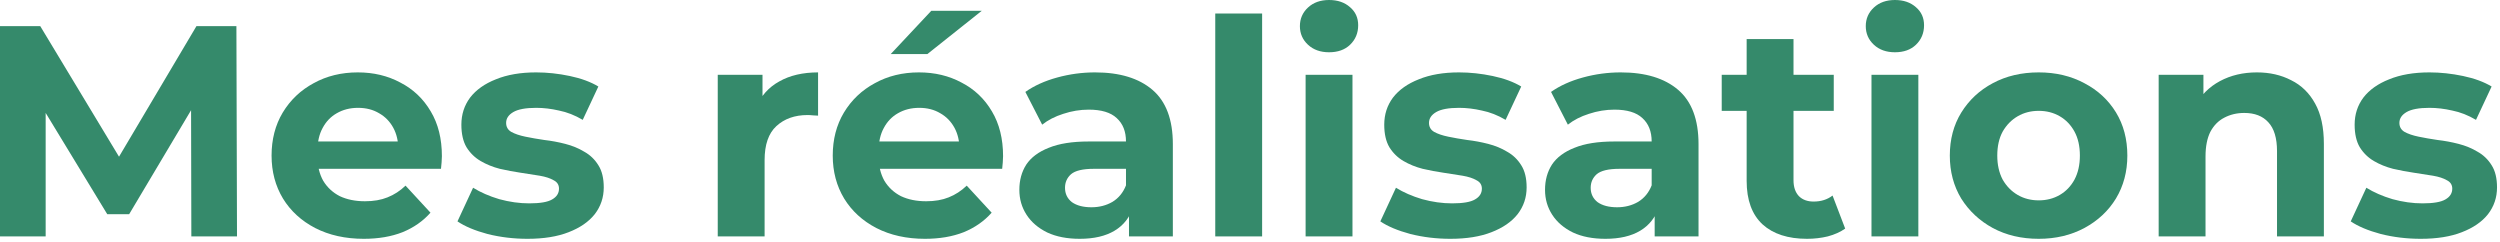<?xml version="1.0" encoding="utf-8"?>
<svg xmlns="http://www.w3.org/2000/svg" fill="none" height="100%" overflow="visible" preserveAspectRatio="none" style="display: block;" viewBox="0 0 258 25" width="100%">
<g id="Mes ralisations">
<path d="M249.819 24.645C248.393 24.645 247.018 24.48 245.696 24.149C244.394 23.798 243.36 23.364 242.596 22.847L244.208 19.375C244.972 19.85 245.871 20.243 246.905 20.553C247.959 20.842 248.992 20.987 250.005 20.987C251.121 20.987 251.906 20.853 252.361 20.584C252.836 20.315 253.074 19.943 253.074 19.468C253.074 19.075 252.888 18.786 252.516 18.6C252.164 18.393 251.689 18.238 251.09 18.135C250.49 18.032 249.829 17.928 249.106 17.825C248.403 17.722 247.69 17.587 246.967 17.422C246.243 17.236 245.582 16.967 244.983 16.616C244.384 16.265 243.898 15.789 243.526 15.19C243.174 14.591 242.999 13.816 242.999 12.865C242.999 11.811 243.298 10.881 243.898 10.075C244.518 9.269 245.406 8.639 246.564 8.184C247.721 7.709 249.106 7.471 250.718 7.471C251.855 7.471 253.012 7.595 254.19 7.843C255.368 8.091 256.349 8.453 257.135 8.928L255.523 12.369C254.717 11.894 253.9 11.573 253.074 11.408C252.268 11.222 251.483 11.129 250.718 11.129C249.643 11.129 248.858 11.274 248.362 11.563C247.866 11.852 247.618 12.224 247.618 12.679C247.618 13.092 247.794 13.402 248.145 13.609C248.517 13.816 249.003 13.981 249.602 14.105C250.201 14.229 250.852 14.343 251.555 14.446C252.278 14.529 253.001 14.663 253.725 14.849C254.448 15.035 255.099 15.304 255.678 15.655C256.277 15.986 256.763 16.451 257.135 17.05C257.507 17.629 257.693 18.393 257.693 19.344C257.693 20.377 257.383 21.297 256.763 22.103C256.143 22.888 255.244 23.508 254.066 23.963C252.908 24.418 251.493 24.645 249.819 24.645Z" fill="#358A6B" id="Vector"/>
<path d="M222.774 24.397V7.719H227.393V12.338L226.525 10.943C227.125 9.827 227.982 8.969 229.098 8.37C230.214 7.771 231.485 7.471 232.911 7.471C234.234 7.471 235.412 7.74 236.445 8.277C237.499 8.794 238.326 9.6 238.925 10.695C239.525 11.77 239.824 13.154 239.824 14.849V24.397H234.988V15.593C234.988 14.25 234.689 13.258 234.089 12.617C233.511 11.976 232.684 11.656 231.609 11.656C230.845 11.656 230.152 11.821 229.532 12.152C228.933 12.462 228.458 12.948 228.106 13.609C227.776 14.27 227.61 15.118 227.61 16.151V24.397H222.774Z" fill="#358A6B" id="Vector_2"/>
<path d="M210.397 24.645C208.619 24.645 207.038 24.273 205.654 23.529C204.29 22.785 203.205 21.772 202.399 20.491C201.613 19.189 201.221 17.711 201.221 16.058C201.221 14.384 201.613 12.906 202.399 11.625C203.205 10.323 204.29 9.31 205.654 8.587C207.038 7.843 208.619 7.471 210.397 7.471C212.153 7.471 213.724 7.843 215.109 8.587C216.493 9.31 217.578 10.313 218.364 11.594C219.149 12.875 219.542 14.363 219.542 16.058C219.542 17.711 219.149 19.189 218.364 20.491C217.578 21.772 216.493 22.785 215.109 23.529C213.724 24.273 212.153 24.645 210.397 24.645ZM210.397 20.677C211.203 20.677 211.926 20.491 212.567 20.119C213.207 19.747 213.714 19.22 214.086 18.538C214.458 17.835 214.644 17.009 214.644 16.058C214.644 15.087 214.458 14.26 214.086 13.578C213.714 12.896 213.207 12.369 212.567 11.997C211.926 11.625 211.203 11.439 210.397 11.439C209.591 11.439 208.867 11.625 208.227 11.997C207.586 12.369 207.069 12.896 206.677 13.578C206.305 14.26 206.119 15.087 206.119 16.058C206.119 17.009 206.305 17.835 206.677 18.538C207.069 19.22 207.586 19.747 208.227 20.119C208.867 20.491 209.591 20.677 210.397 20.677Z" fill="#358A6B" id="Vector_3"/>
<path d="M193.137 24.397V7.719H197.973V24.397H193.137ZM195.555 5.394C194.666 5.394 193.943 5.136 193.385 4.619C192.827 4.102 192.548 3.462 192.548 2.697C192.548 1.932 192.827 1.292 193.385 0.775C193.943 0.258 194.666 -2.90871e-05 195.555 -2.90871e-05C196.443 -2.90871e-05 197.167 0.248 197.725 0.744C198.283 1.219 198.562 1.839 198.562 2.604C198.562 3.41 198.283 4.082 197.725 4.619C197.187 5.136 196.464 5.394 195.555 5.394Z" fill="#358A6B" id="Vector_4"/>
<path d="M186.485 24.645C184.522 24.645 182.992 24.149 181.897 23.157C180.802 22.144 180.254 20.646 180.254 18.662V4.03H185.09V18.6C185.09 19.303 185.276 19.85 185.648 20.243C186.02 20.615 186.526 20.801 187.167 20.801C187.932 20.801 188.583 20.594 189.12 20.181L190.422 23.591C189.926 23.942 189.327 24.211 188.624 24.397C187.942 24.562 187.229 24.645 186.485 24.645ZM177.681 11.439V7.719H189.244V11.439H177.681Z" fill="#358A6B" id="Vector_5"/>
<path d="M170.762 24.397V21.142L170.452 20.429V14.601C170.452 13.568 170.132 12.762 169.491 12.183C168.871 11.604 167.91 11.315 166.608 11.315C165.719 11.315 164.841 11.46 163.973 11.749C163.126 12.018 162.402 12.39 161.803 12.865L160.067 9.486C160.976 8.845 162.072 8.349 163.353 7.998C164.634 7.647 165.936 7.471 167.259 7.471C169.801 7.471 171.775 8.07 173.18 9.269C174.585 10.468 175.288 12.338 175.288 14.88V24.397H170.762ZM165.678 24.645C164.376 24.645 163.26 24.428 162.33 23.994C161.4 23.539 160.687 22.93 160.191 22.165C159.695 21.4 159.447 20.543 159.447 19.592C159.447 18.6 159.685 17.732 160.16 16.988C160.656 16.244 161.431 15.665 162.485 15.252C163.539 14.818 164.913 14.601 166.608 14.601H171.041V17.422H167.135C165.998 17.422 165.213 17.608 164.779 17.98C164.366 18.352 164.159 18.817 164.159 19.375C164.159 19.995 164.397 20.491 164.872 20.863C165.368 21.214 166.04 21.39 166.887 21.39C167.693 21.39 168.416 21.204 169.057 20.832C169.698 20.439 170.163 19.871 170.452 19.127L171.196 21.359C170.845 22.434 170.204 23.25 169.274 23.808C168.344 24.366 167.145 24.645 165.678 24.645Z" fill="#358A6B" id="Vector_6"/>
<path d="M149.674 24.645C148.248 24.645 146.874 24.48 145.551 24.149C144.249 23.798 143.216 23.364 142.451 22.847L144.063 19.375C144.828 19.85 145.727 20.243 146.76 20.553C147.814 20.842 148.848 20.987 149.86 20.987C150.976 20.987 151.762 20.853 152.216 20.584C152.692 20.315 152.929 19.943 152.929 19.468C152.929 19.075 152.743 18.786 152.371 18.6C152.02 18.393 151.545 18.238 150.945 18.135C150.346 18.032 149.685 17.928 148.961 17.825C148.259 17.722 147.546 17.587 146.822 17.422C146.099 17.236 145.438 16.967 144.838 16.616C144.239 16.265 143.753 15.789 143.381 15.19C143.03 14.591 142.854 13.816 142.854 12.865C142.854 11.811 143.154 10.881 143.753 10.075C144.373 9.269 145.262 8.639 146.419 8.184C147.577 7.709 148.961 7.471 150.573 7.471C151.71 7.471 152.867 7.595 154.045 7.843C155.223 8.091 156.205 8.453 156.99 8.928L155.378 12.369C154.572 11.894 153.756 11.573 152.929 11.408C152.123 11.222 151.338 11.129 150.573 11.129C149.499 11.129 148.713 11.274 148.217 11.563C147.721 11.852 147.473 12.224 147.473 12.679C147.473 13.092 147.649 13.402 148 13.609C148.372 13.816 148.858 13.981 149.457 14.105C150.057 14.229 150.708 14.343 151.41 14.446C152.134 14.529 152.857 14.663 153.58 14.849C154.304 15.035 154.955 15.304 155.533 15.655C156.133 15.986 156.618 16.451 156.99 17.05C157.362 17.629 157.548 18.393 157.548 19.344C157.548 20.377 157.238 21.297 156.618 22.103C155.998 22.888 155.099 23.508 153.921 23.963C152.764 24.418 151.348 24.645 149.674 24.645Z" fill="#358A6B" id="Vector_7"/>
<path d="M134.739 24.397V7.719H139.575V24.397H134.739ZM137.157 5.394C136.268 5.394 135.545 5.136 134.987 4.619C134.429 4.102 134.15 3.462 134.15 2.697C134.15 1.932 134.429 1.292 134.987 0.775C135.545 0.258 136.268 -2.90871e-05 137.157 -2.90871e-05C138.046 -2.90871e-05 138.769 0.248 139.327 0.744C139.885 1.219 140.164 1.839 140.164 2.604C140.164 3.41 139.885 4.082 139.327 4.619C138.79 5.136 138.066 5.394 137.157 5.394Z" fill="#358A6B" id="Vector_8"/>
<path d="M125.415 24.397V1.395H130.251V24.397H125.415Z" fill="#358A6B" id="Vector_9"/>
<path d="M116.512 24.397V21.142L116.202 20.429V14.601C116.202 13.568 115.882 12.762 115.241 12.183C114.621 11.604 113.66 11.315 112.358 11.315C111.469 11.315 110.591 11.46 109.723 11.749C108.876 12.018 108.152 12.39 107.553 12.865L105.817 9.486C106.726 8.845 107.822 8.349 109.103 7.998C110.384 7.647 111.686 7.471 113.009 7.471C115.551 7.471 117.525 8.07 118.93 9.269C120.335 10.468 121.038 12.338 121.038 14.88V24.397H116.512ZM111.428 24.645C110.126 24.645 109.01 24.428 108.08 23.994C107.15 23.539 106.437 22.93 105.941 22.165C105.445 21.4 105.197 20.543 105.197 19.592C105.197 18.6 105.435 17.732 105.91 16.988C106.406 16.244 107.181 15.665 108.235 15.252C109.289 14.818 110.663 14.601 112.358 14.601H116.791V17.422H112.885C111.748 17.422 110.963 17.608 110.529 17.98C110.116 18.352 109.909 18.817 109.909 19.375C109.909 19.995 110.147 20.491 110.622 20.863C111.118 21.214 111.79 21.39 112.637 21.39C113.443 21.39 114.166 21.204 114.807 20.832C115.448 20.439 115.913 19.871 116.202 19.127L116.946 21.359C116.595 22.434 115.954 23.25 115.024 23.808C114.094 24.366 112.895 24.645 111.428 24.645Z" fill="#358A6B" id="Vector_10"/>
<path d="M95.457 24.645C93.555 24.645 91.881 24.273 90.434 23.529C89.008 22.785 87.903 21.772 87.118 20.491C86.332 19.189 85.939 17.711 85.939 16.058C85.939 14.384 86.322 12.906 87.087 11.625C87.872 10.323 88.936 9.31 90.279 8.587C91.623 7.843 93.142 7.471 94.837 7.471C96.469 7.471 97.936 7.822 99.239 8.525C100.561 9.207 101.605 10.199 102.37 11.501C103.134 12.782 103.517 14.322 103.517 16.12C103.517 16.306 103.506 16.523 103.486 16.771C103.465 16.998 103.444 17.215 103.424 17.422H89.876V14.601H100.882L99.022 15.438C99.022 14.57 98.846 13.816 98.495 13.175C98.143 12.534 97.657 12.038 97.037 11.687C96.418 11.315 95.694 11.129 94.868 11.129C94.041 11.129 93.307 11.315 92.666 11.687C92.046 12.038 91.561 12.545 91.21 13.206C90.858 13.847 90.683 14.611 90.683 15.5V16.244C90.683 17.153 90.879 17.959 91.272 18.662C91.685 19.344 92.253 19.871 92.977 20.243C93.721 20.594 94.588 20.77 95.581 20.77C96.469 20.77 97.244 20.636 97.906 20.367C98.588 20.098 99.207 19.695 99.766 19.158L102.339 21.948C101.574 22.816 100.613 23.488 99.456 23.963C98.298 24.418 96.965 24.645 95.457 24.645ZM91.922 5.58L96.108 1.116H101.316L95.704 5.58H91.922Z" fill="#358A6B" id="Vector_11"/>
<path d="M74.071 24.397V7.719H78.69V12.431L78.039 11.067C78.535 9.889 79.331 9 80.426 8.401C81.521 7.781 82.854 7.471 84.425 7.471V11.935C84.218 11.914 84.032 11.904 83.867 11.904C83.702 11.883 83.526 11.873 83.34 11.873C82.017 11.873 80.943 12.255 80.116 13.02C79.31 13.764 78.907 14.932 78.907 16.523V24.397H74.071Z" fill="#358A6B" id="Vector_12"/>
<path d="M54.434 24.645C53.008 24.645 51.634 24.48 50.311 24.149C49.009 23.798 47.976 23.364 47.211 22.847L48.823 19.375C49.588 19.85 50.487 20.243 51.52 20.553C52.574 20.842 53.607 20.987 54.62 20.987C55.736 20.987 56.521 20.853 56.976 20.584C57.451 20.315 57.689 19.943 57.689 19.468C57.689 19.075 57.503 18.786 57.131 18.6C56.78 18.393 56.304 18.238 55.705 18.135C55.106 18.032 54.444 17.928 53.721 17.825C53.018 17.722 52.305 17.587 51.582 17.422C50.859 17.236 50.197 16.967 49.598 16.616C48.999 16.265 48.513 15.789 48.141 15.19C47.79 14.591 47.614 13.816 47.614 12.865C47.614 11.811 47.914 10.881 48.513 10.075C49.133 9.269 50.022 8.639 51.179 8.184C52.336 7.709 53.721 7.471 55.333 7.471C56.47 7.471 57.627 7.595 58.805 7.843C59.983 8.091 60.965 8.453 61.75 8.928L60.138 12.369C59.332 11.894 58.516 11.573 57.689 11.408C56.883 11.222 56.098 11.129 55.333 11.129C54.258 11.129 53.473 11.274 52.977 11.563C52.481 11.852 52.233 12.224 52.233 12.679C52.233 13.092 52.409 13.402 52.76 13.609C53.132 13.816 53.618 13.981 54.217 14.105C54.816 14.229 55.467 14.343 56.17 14.446C56.893 14.529 57.617 14.663 58.34 14.849C59.063 15.035 59.714 15.304 60.293 15.655C60.892 15.986 61.378 16.451 61.75 17.05C62.122 17.629 62.308 18.393 62.308 19.344C62.308 20.377 61.998 21.297 61.378 22.103C60.758 22.888 59.859 23.508 58.681 23.963C57.524 24.418 56.108 24.645 54.434 24.645Z" fill="#358A6B" id="Vector_13"/>
<path d="M37.543 24.645C35.642 24.645 33.968 24.273 32.521 23.529C31.095 22.785 29.99 21.772 29.204 20.491C28.419 19.189 28.026 17.711 28.026 16.058C28.026 14.384 28.409 12.906 29.173 11.625C29.959 10.323 31.023 9.31 32.366 8.587C33.71 7.843 35.229 7.471 36.923 7.471C38.556 7.471 40.023 7.822 41.325 8.525C42.648 9.207 43.692 10.199 44.456 11.501C45.221 12.782 45.603 14.322 45.603 16.12C45.603 16.306 45.593 16.523 45.572 16.771C45.552 16.998 45.531 17.215 45.51 17.422H31.963V14.601H42.968L41.108 15.438C41.108 14.57 40.933 13.816 40.581 13.175C40.23 12.534 39.744 12.038 39.124 11.687C38.504 11.315 37.781 11.129 36.954 11.129C36.128 11.129 35.394 11.315 34.753 11.687C34.133 12.038 33.648 12.545 33.296 13.206C32.945 13.847 32.769 14.611 32.769 15.5V16.244C32.769 17.153 32.966 17.959 33.358 18.662C33.772 19.344 34.34 19.871 35.063 20.243C35.807 20.594 36.675 20.77 37.667 20.77C38.556 20.77 39.331 20.636 39.992 20.367C40.674 20.098 41.294 19.695 41.852 19.158L44.425 21.948C43.661 22.816 42.7 23.488 41.542 23.963C40.385 24.418 39.052 24.645 37.543 24.645Z" fill="#358A6B" id="Vector_14"/>
<path d="M2.14577e-06 24.397V2.697H4.154L13.392 18.011H11.191L20.274 2.697H24.397L24.459 24.397H19.747L19.716 9.92H20.584L13.33 22.103H11.067L3.658 9.92H4.712V24.397H2.14577e-06Z" fill="#358A6B" id="Vector_15"/>
</g>
</svg>